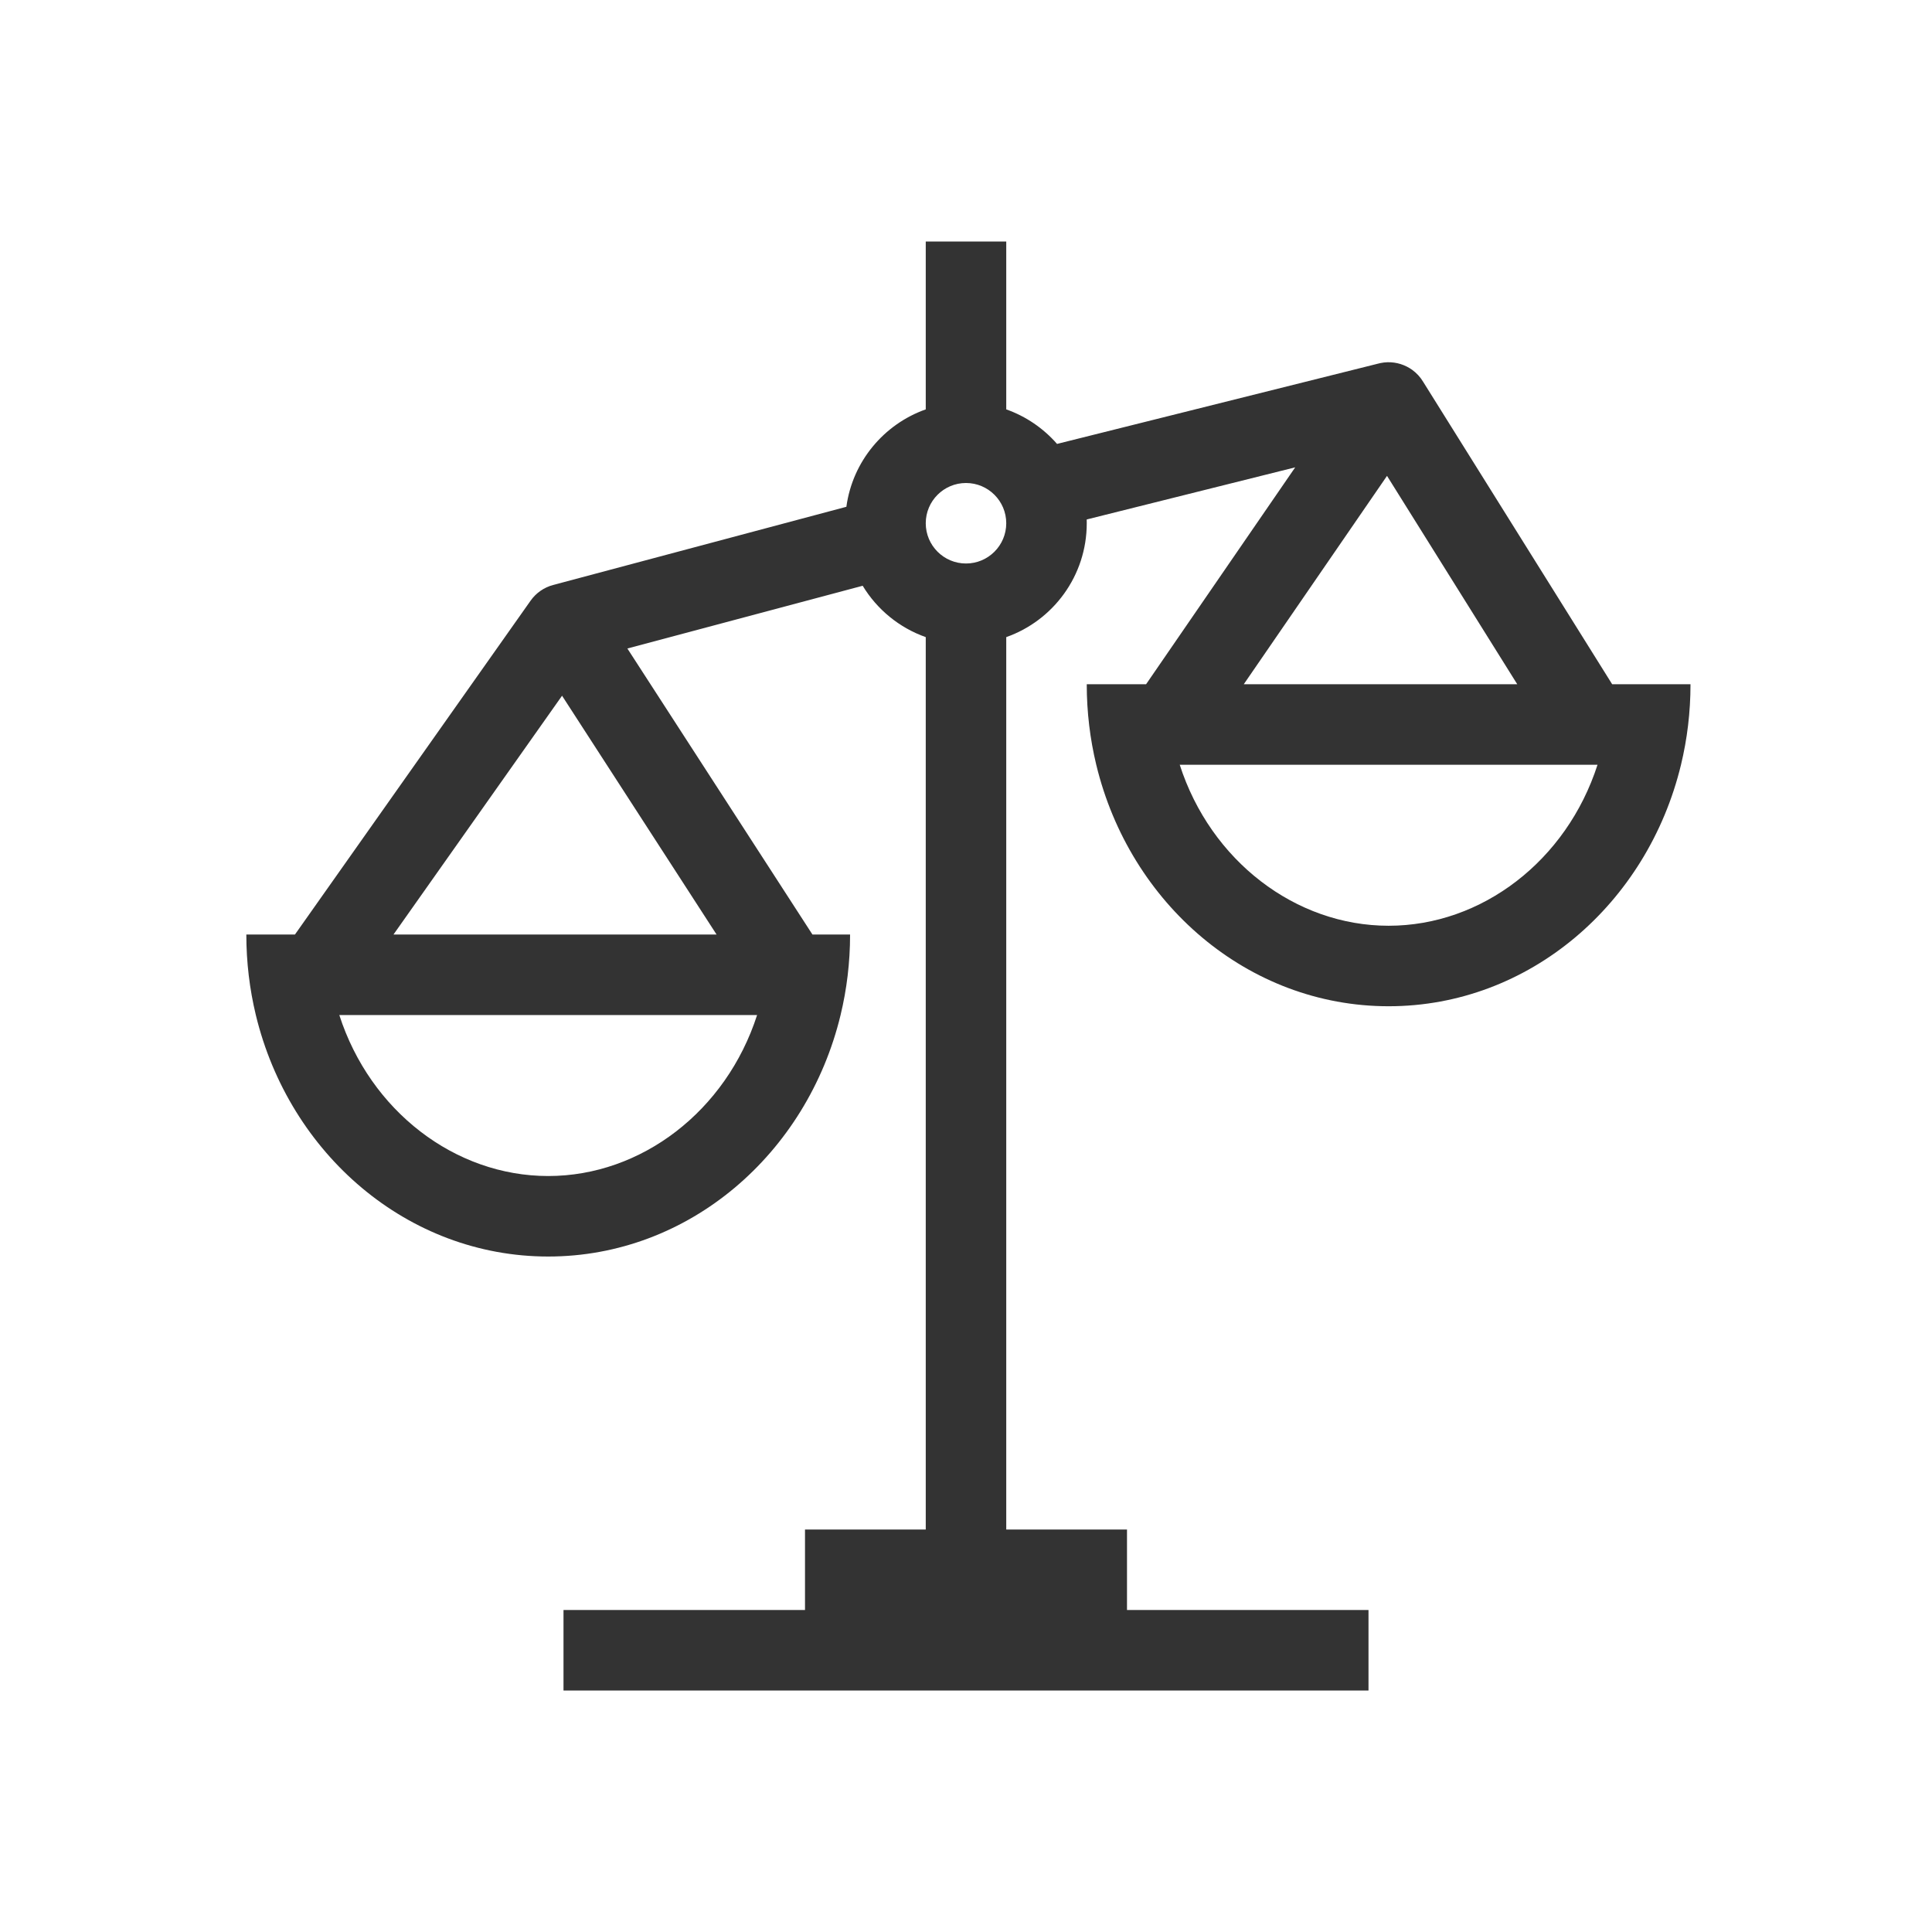 <svg width="48" height="48" viewBox="0 0 48 48" fill="none" xmlns="http://www.w3.org/2000/svg">
<path fill-rule="evenodd" clip-rule="evenodd" d="M25 10.171C25.492 10.345 25.925 10.643 26.262 11.029L34.252 9.031C34.268 9.027 34.283 9.024 34.299 9.02C34.528 8.973 34.756 9.009 34.952 9.108C34.997 9.131 35.041 9.157 35.083 9.187C35.194 9.267 35.289 9.369 35.36 9.489L40.054 17H42V17.003C42 17.692 41.918 18.362 41.764 19C40.931 22.451 37.995 25 34.5 25C31.005 25 28.069 22.451 27.236 19C27.082 18.361 27 17.691 27 17L28.474 17L32.179 11.611L26.999 12.906C27 12.937 27 12.969 27 13C27 14.306 26.165 15.418 25 15.829V38H28V40H34V42H14V40H20V38H23V15.829C22.342 15.597 21.789 15.141 21.433 14.553L15.587 16.112L20.185 23.218H21.12L21.12 23.221C21.12 23.91 21.038 24.579 20.884 25.218C20.051 28.668 17.115 31.218 13.62 31.218C10.125 31.218 7.189 28.668 6.356 25.218C6.202 24.578 6.12 23.908 6.12 23.218L7.328 23.218L13.183 14.923C13.318 14.732 13.516 14.594 13.742 14.534L21.028 12.591C21.181 11.466 21.959 10.539 23 10.171V6H25V10.171ZM37.696 17L34.46 11.823L30.901 17L37.696 17ZM17.803 23.218L13.964 17.285L9.776 23.218L17.803 23.218ZM39.69 19C38.921 21.385 36.816 23 34.5 23C32.184 23 30.079 21.385 29.31 19L39.69 19ZM18.81 25.218C18.041 27.603 15.936 29.218 13.62 29.218C11.304 29.218 9.199 27.603 8.43 25.218L18.81 25.218ZM24 14C24.552 14 25 13.552 25 13C25 12.448 24.552 12 24 12C23.448 12 23 12.448 23 13C23 13.552 23.448 14 24 14Z" fill="#333333"/>
</svg>
